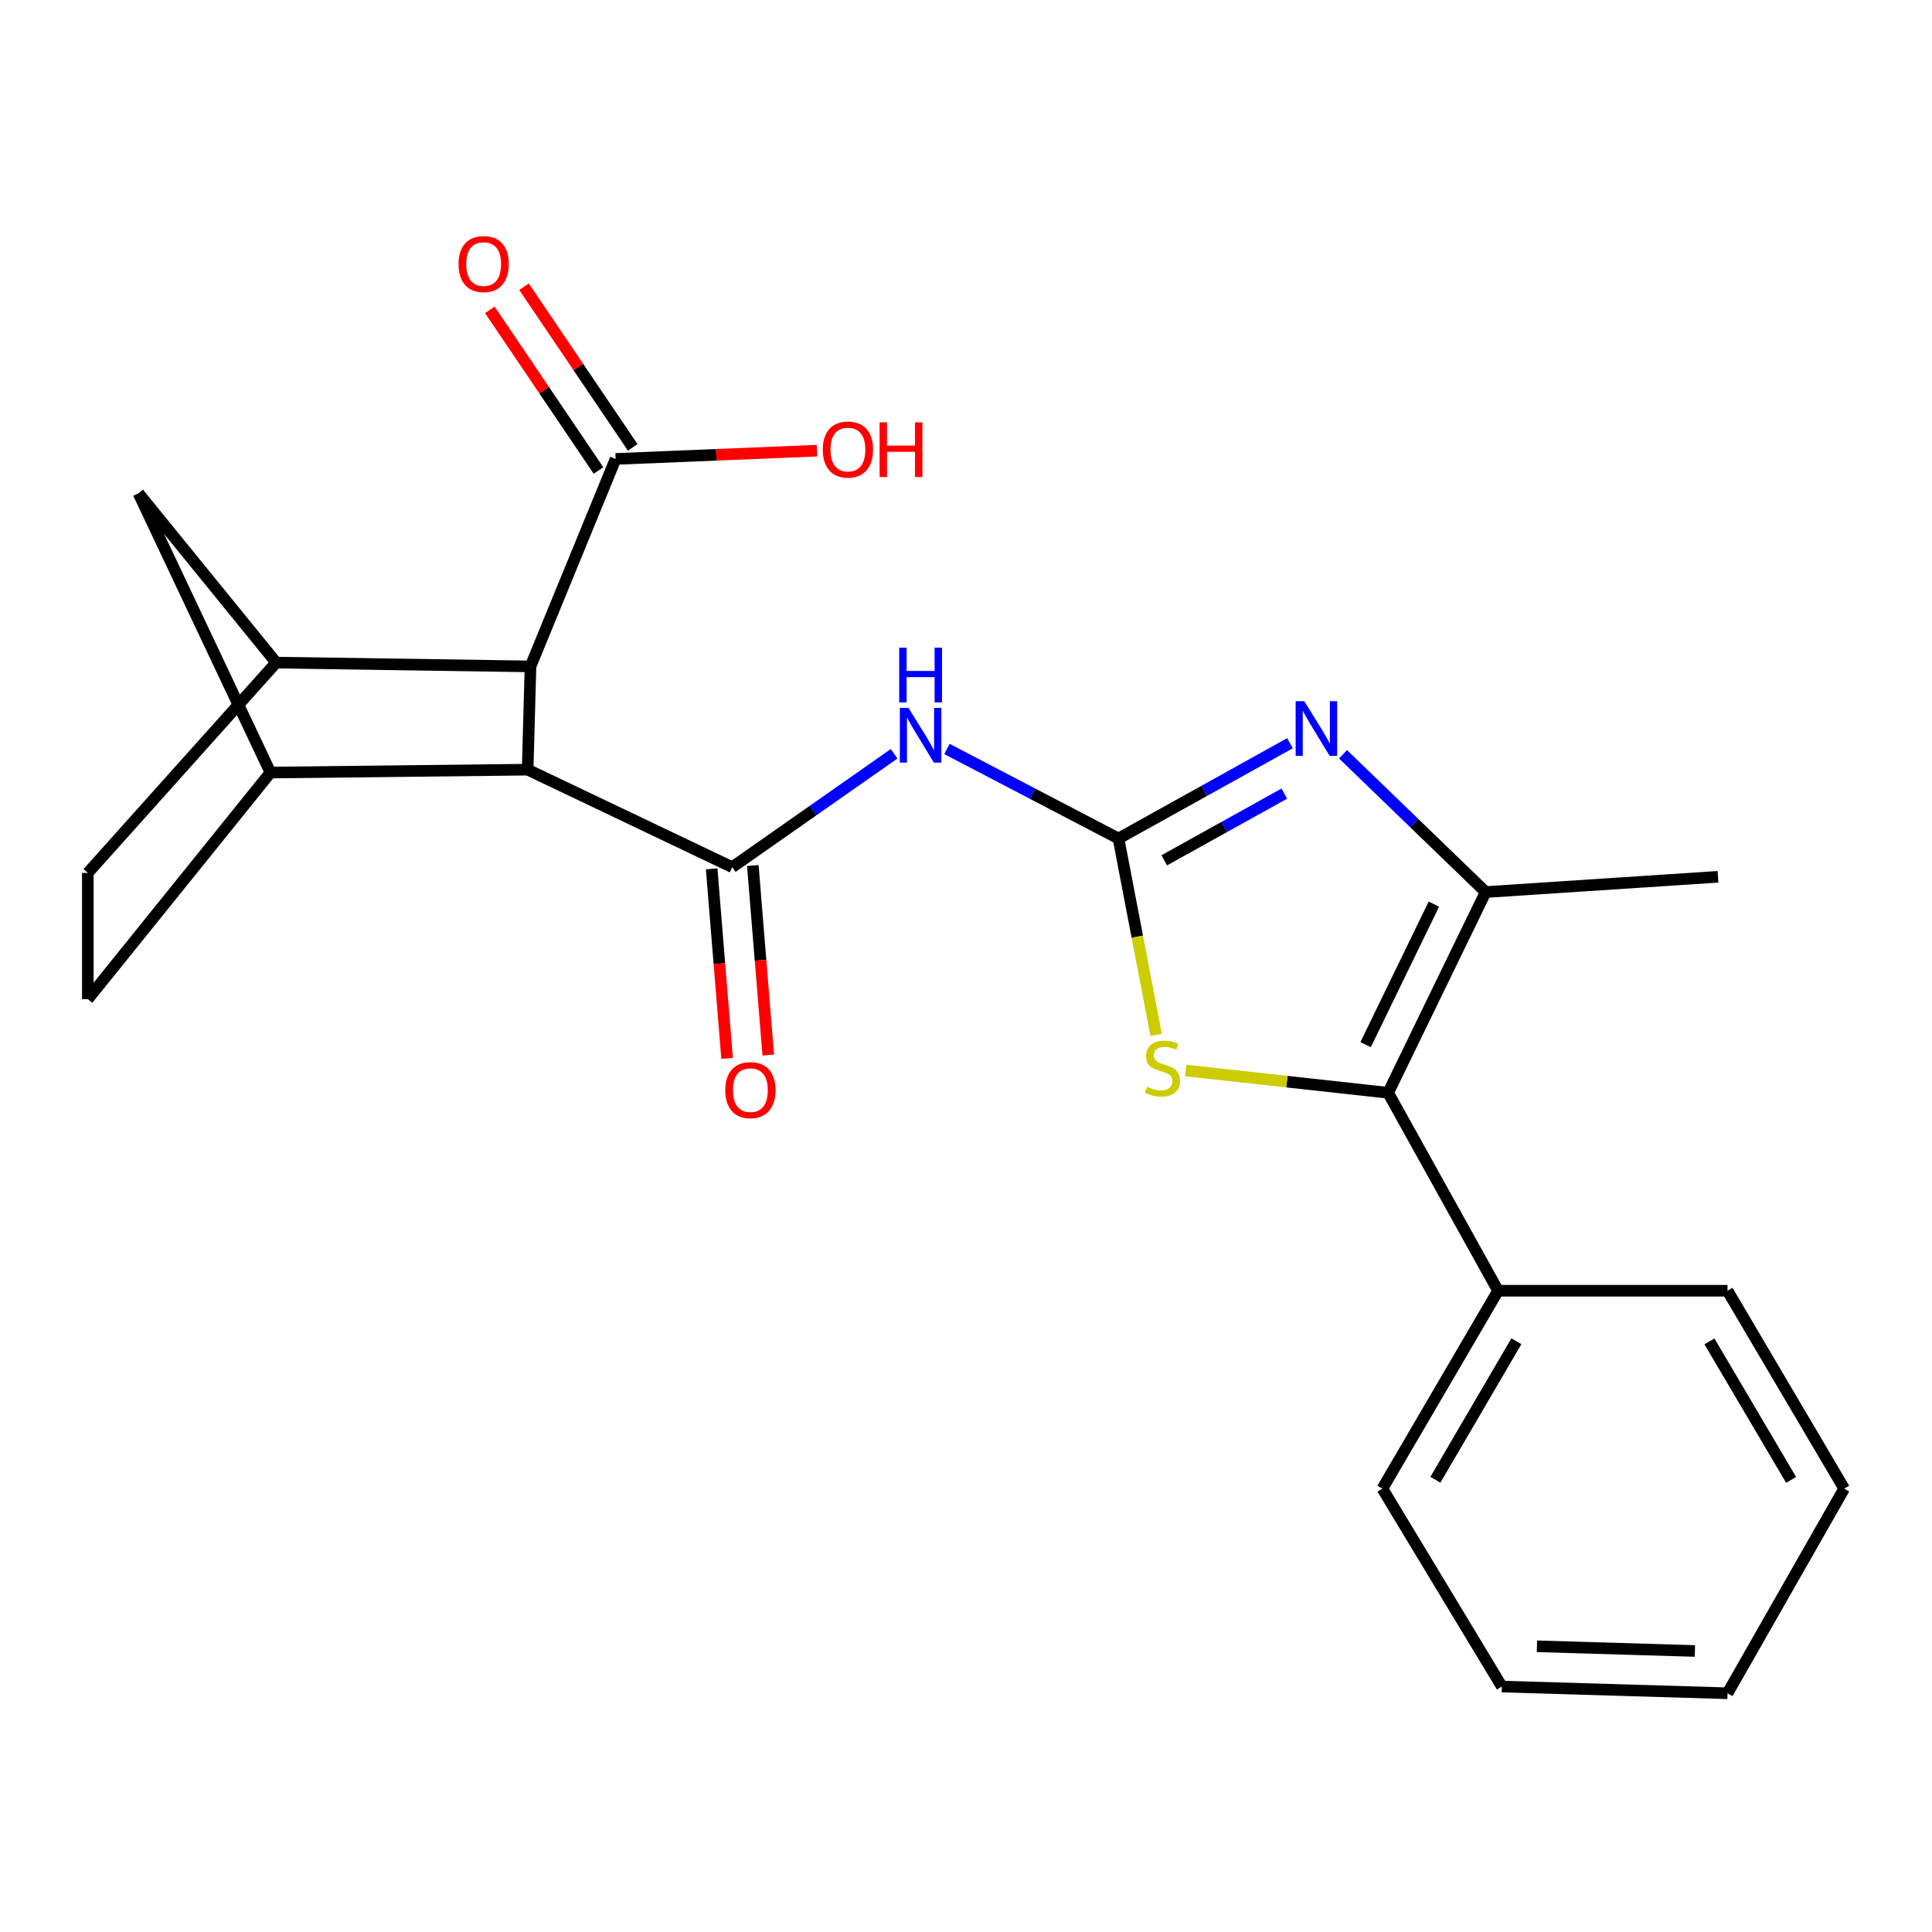 <?xml version='1.0' encoding='iso-8859-1'?>
<svg version='1.1' baseProfile='full'
              xmlns='http://www.w3.org/2000/svg'
                      xmlns:rdkit='http://www.rdkit.org/xml'
                      xmlns:xlink='http://www.w3.org/1999/xlink'
                  xml:space='preserve'
width='1000px' height='1000px' viewBox='0 0 1000 1000'>
<!-- END OF HEADER -->
<rect style='opacity:1.0;fill:#FFFFFF;stroke:none' width='1000' height='1000' x='0' y='0'> </rect>
<path class='bond-0' d='M 578.93,434.015 L 623.313,409.353' style='fill:none;fill-rule:evenodd;stroke:#000000;stroke-width:6px;stroke-linecap:butt;stroke-linejoin:miter;stroke-opacity:1' />
<path class='bond-0' d='M 623.313,409.353 L 667.697,384.692' style='fill:none;fill-rule:evenodd;stroke:#0000FF;stroke-width:6px;stroke-linecap:butt;stroke-linejoin:miter;stroke-opacity:1' />
<path class='bond-0' d='M 602.624,445.297 L 633.693,428.034' style='fill:none;fill-rule:evenodd;stroke:#000000;stroke-width:6px;stroke-linecap:butt;stroke-linejoin:miter;stroke-opacity:1' />
<path class='bond-0' d='M 633.693,428.034 L 664.762,410.771' style='fill:none;fill-rule:evenodd;stroke:#0000FF;stroke-width:6px;stroke-linecap:butt;stroke-linejoin:miter;stroke-opacity:1' />
<path class='bond-2' d='M 578.93,434.015 L 534.531,410.84' style='fill:none;fill-rule:evenodd;stroke:#000000;stroke-width:6px;stroke-linecap:butt;stroke-linejoin:miter;stroke-opacity:1' />
<path class='bond-2' d='M 534.531,410.84 L 490.132,387.665' style='fill:none;fill-rule:evenodd;stroke:#0000FF;stroke-width:6px;stroke-linecap:butt;stroke-linejoin:miter;stroke-opacity:1' />
<path class='bond-4' d='M 578.93,434.015 L 588.667,484.824' style='fill:none;fill-rule:evenodd;stroke:#000000;stroke-width:6px;stroke-linecap:butt;stroke-linejoin:miter;stroke-opacity:1' />
<path class='bond-4' d='M 588.667,484.824 L 598.404,535.634' style='fill:none;fill-rule:evenodd;stroke:#CCCC00;stroke-width:6px;stroke-linecap:butt;stroke-linejoin:miter;stroke-opacity:1' />
<path class='bond-5' d='M 695.152,390.415 L 732.058,426.07' style='fill:none;fill-rule:evenodd;stroke:#0000FF;stroke-width:6px;stroke-linecap:butt;stroke-linejoin:miter;stroke-opacity:1' />
<path class='bond-5' d='M 732.058,426.07 L 768.964,461.725' style='fill:none;fill-rule:evenodd;stroke:#000000;stroke-width:6px;stroke-linecap:butt;stroke-linejoin:miter;stroke-opacity:1' />
<path class='bond-1' d='M 379.006,448.855 L 420.897,419.508' style='fill:none;fill-rule:evenodd;stroke:#000000;stroke-width:6px;stroke-linecap:butt;stroke-linejoin:miter;stroke-opacity:1' />
<path class='bond-1' d='M 420.897,419.508 L 462.788,390.161' style='fill:none;fill-rule:evenodd;stroke:#0000FF;stroke-width:6px;stroke-linecap:butt;stroke-linejoin:miter;stroke-opacity:1' />
<path class='bond-6' d='M 379.006,448.855 L 273.113,398.373' style='fill:none;fill-rule:evenodd;stroke:#000000;stroke-width:6px;stroke-linecap:butt;stroke-linejoin:miter;stroke-opacity:1' />
<path class='bond-12' d='M 368.355,449.723 L 372.35,498.77' style='fill:none;fill-rule:evenodd;stroke:#000000;stroke-width:6px;stroke-linecap:butt;stroke-linejoin:miter;stroke-opacity:1' />
<path class='bond-12' d='M 372.35,498.77 L 376.345,547.818' style='fill:none;fill-rule:evenodd;stroke:#FF0000;stroke-width:6px;stroke-linecap:butt;stroke-linejoin:miter;stroke-opacity:1' />
<path class='bond-12' d='M 389.656,447.988 L 393.65,497.036' style='fill:none;fill-rule:evenodd;stroke:#000000;stroke-width:6px;stroke-linecap:butt;stroke-linejoin:miter;stroke-opacity:1' />
<path class='bond-12' d='M 393.65,497.036 L 397.645,546.083' style='fill:none;fill-rule:evenodd;stroke:#FF0000;stroke-width:6px;stroke-linecap:butt;stroke-linejoin:miter;stroke-opacity:1' />
<path class='bond-3' d='M 718.493,565.623 L 666.1,559.861' style='fill:none;fill-rule:evenodd;stroke:#000000;stroke-width:6px;stroke-linecap:butt;stroke-linejoin:miter;stroke-opacity:1' />
<path class='bond-3' d='M 666.1,559.861 L 613.707,554.099' style='fill:none;fill-rule:evenodd;stroke:#CCCC00;stroke-width:6px;stroke-linecap:butt;stroke-linejoin:miter;stroke-opacity:1' />
<path class='bond-13' d='M 718.493,565.623 L 775.399,668.084' style='fill:none;fill-rule:evenodd;stroke:#000000;stroke-width:6px;stroke-linecap:butt;stroke-linejoin:miter;stroke-opacity:1' />
<path class='bond-24' d='M 718.493,565.623 L 768.964,461.725' style='fill:none;fill-rule:evenodd;stroke:#000000;stroke-width:6px;stroke-linecap:butt;stroke-linejoin:miter;stroke-opacity:1' />
<path class='bond-24' d='M 706.841,540.701 L 742.17,467.972' style='fill:none;fill-rule:evenodd;stroke:#000000;stroke-width:6px;stroke-linecap:butt;stroke-linejoin:miter;stroke-opacity:1' />
<path class='bond-18' d='M 768.964,461.725 L 889.222,453.83' style='fill:none;fill-rule:evenodd;stroke:#000000;stroke-width:6px;stroke-linecap:butt;stroke-linejoin:miter;stroke-opacity:1' />
<path class='bond-7' d='M 273.113,398.373 L 274.585,344.934' style='fill:none;fill-rule:evenodd;stroke:#000000;stroke-width:6px;stroke-linecap:butt;stroke-linejoin:miter;stroke-opacity:1' />
<path class='bond-8' d='M 273.113,398.373 L 139.985,399.881' style='fill:none;fill-rule:evenodd;stroke:#000000;stroke-width:6px;stroke-linecap:butt;stroke-linejoin:miter;stroke-opacity:1' />
<path class='bond-9' d='M 274.585,344.934 L 142.953,342.963' style='fill:none;fill-rule:evenodd;stroke:#000000;stroke-width:6px;stroke-linecap:butt;stroke-linejoin:miter;stroke-opacity:1' />
<path class='bond-10' d='M 274.585,344.934 L 318.633,237.545' style='fill:none;fill-rule:evenodd;stroke:#000000;stroke-width:6px;stroke-linecap:butt;stroke-linejoin:miter;stroke-opacity:1' />
<path class='bond-11' d='M 139.985,399.881 L 71.693,255.354' style='fill:none;fill-rule:evenodd;stroke:#000000;stroke-width:6px;stroke-linecap:butt;stroke-linejoin:miter;stroke-opacity:1' />
<path class='bond-15' d='M 139.985,399.881 L 45.455,517.147' style='fill:none;fill-rule:evenodd;stroke:#000000;stroke-width:6px;stroke-linecap:butt;stroke-linejoin:miter;stroke-opacity:1' />
<path class='bond-25' d='M 142.953,342.963 L 71.693,255.354' style='fill:none;fill-rule:evenodd;stroke:#000000;stroke-width:6px;stroke-linecap:butt;stroke-linejoin:miter;stroke-opacity:1' />
<path class='bond-27' d='M 142.953,342.963 L 45.455,451.824' style='fill:none;fill-rule:evenodd;stroke:#000000;stroke-width:6px;stroke-linecap:butt;stroke-linejoin:miter;stroke-opacity:1' />
<path class='bond-16' d='M 327.484,231.558 L 299.361,189.985' style='fill:none;fill-rule:evenodd;stroke:#000000;stroke-width:6px;stroke-linecap:butt;stroke-linejoin:miter;stroke-opacity:1' />
<path class='bond-16' d='M 299.361,189.985 L 271.238,148.412' style='fill:none;fill-rule:evenodd;stroke:#FF0000;stroke-width:6px;stroke-linecap:butt;stroke-linejoin:miter;stroke-opacity:1' />
<path class='bond-16' d='M 309.782,243.533 L 281.66,201.959' style='fill:none;fill-rule:evenodd;stroke:#000000;stroke-width:6px;stroke-linecap:butt;stroke-linejoin:miter;stroke-opacity:1' />
<path class='bond-16' d='M 281.66,201.959 L 253.537,160.386' style='fill:none;fill-rule:evenodd;stroke:#FF0000;stroke-width:6px;stroke-linecap:butt;stroke-linejoin:miter;stroke-opacity:1' />
<path class='bond-17' d='M 318.633,237.545 L 370.752,235.405' style='fill:none;fill-rule:evenodd;stroke:#000000;stroke-width:6px;stroke-linecap:butt;stroke-linejoin:miter;stroke-opacity:1' />
<path class='bond-17' d='M 370.752,235.405 L 422.871,233.264' style='fill:none;fill-rule:evenodd;stroke:#FF0000;stroke-width:6px;stroke-linecap:butt;stroke-linejoin:miter;stroke-opacity:1' />
<path class='bond-19' d='M 775.399,668.084 L 715.525,770.51' style='fill:none;fill-rule:evenodd;stroke:#000000;stroke-width:6px;stroke-linecap:butt;stroke-linejoin:miter;stroke-opacity:1' />
<path class='bond-19' d='M 784.867,694.233 L 742.956,765.931' style='fill:none;fill-rule:evenodd;stroke:#000000;stroke-width:6px;stroke-linecap:butt;stroke-linejoin:miter;stroke-opacity:1' />
<path class='bond-20' d='M 775.399,668.084 L 894.161,668.084' style='fill:none;fill-rule:evenodd;stroke:#000000;stroke-width:6px;stroke-linecap:butt;stroke-linejoin:miter;stroke-opacity:1' />
<path class='bond-14' d='M 45.455,451.824 L 45.455,517.147' style='fill:none;fill-rule:evenodd;stroke:#000000;stroke-width:6px;stroke-linecap:butt;stroke-linejoin:miter;stroke-opacity:1' />
<path class='bond-22' d='M 715.525,770.51 L 777.369,872.959' style='fill:none;fill-rule:evenodd;stroke:#000000;stroke-width:6px;stroke-linecap:butt;stroke-linejoin:miter;stroke-opacity:1' />
<path class='bond-21' d='M 894.161,668.084 L 954.545,770.51' style='fill:none;fill-rule:evenodd;stroke:#000000;stroke-width:6px;stroke-linecap:butt;stroke-linejoin:miter;stroke-opacity:1' />
<path class='bond-21' d='M 884.809,694.302 L 927.078,765.999' style='fill:none;fill-rule:evenodd;stroke:#000000;stroke-width:6px;stroke-linecap:butt;stroke-linejoin:miter;stroke-opacity:1' />
<path class='bond-23' d='M 954.545,770.51 L 894.161,876.426' style='fill:none;fill-rule:evenodd;stroke:#000000;stroke-width:6px;stroke-linecap:butt;stroke-linejoin:miter;stroke-opacity:1' />
<path class='bond-26' d='M 777.369,872.959 L 894.161,876.426' style='fill:none;fill-rule:evenodd;stroke:#000000;stroke-width:6px;stroke-linecap:butt;stroke-linejoin:miter;stroke-opacity:1' />
<path class='bond-26' d='M 795.522,852.118 L 877.276,854.545' style='fill:none;fill-rule:evenodd;stroke:#000000;stroke-width:6px;stroke-linecap:butt;stroke-linejoin:miter;stroke-opacity:1' />
<path  class='atom-1' d='M 675.107 362.937
L 684.387 377.937
Q 685.307 379.417, 686.787 382.097
Q 688.267 384.777, 688.347 384.937
L 688.347 362.937
L 692.107 362.937
L 692.107 391.257
L 688.227 391.257
L 678.267 374.857
Q 677.107 372.937, 675.867 370.737
Q 674.667 368.537, 674.307 367.857
L 674.307 391.257
L 670.627 391.257
L 670.627 362.937
L 675.107 362.937
' fill='#0000FF'/>
<path  class='atom-3' d='M 470.244 366.392
L 479.524 381.392
Q 480.444 382.872, 481.924 385.552
Q 483.404 388.232, 483.484 388.392
L 483.484 366.392
L 487.244 366.392
L 487.244 394.712
L 483.364 394.712
L 473.404 378.312
Q 472.244 376.392, 471.004 374.192
Q 469.804 371.992, 469.444 371.312
L 469.444 394.712
L 465.764 394.712
L 465.764 366.392
L 470.244 366.392
' fill='#0000FF'/>
<path  class='atom-3' d='M 465.424 335.24
L 469.264 335.24
L 469.264 347.28
L 483.744 347.28
L 483.744 335.24
L 487.584 335.24
L 487.584 363.56
L 483.744 363.56
L 483.744 350.48
L 469.264 350.48
L 469.264 363.56
L 465.424 363.56
L 465.424 335.24
' fill='#0000FF'/>
<path  class='atom-5' d='M 593.689 562.497
Q 594.009 562.617, 595.329 563.177
Q 596.649 563.737, 598.089 564.097
Q 599.569 564.417, 601.009 564.417
Q 603.689 564.417, 605.249 563.137
Q 606.809 561.817, 606.809 559.537
Q 606.809 557.977, 606.009 557.017
Q 605.249 556.057, 604.049 555.537
Q 602.849 555.017, 600.849 554.417
Q 598.329 553.657, 596.809 552.937
Q 595.329 552.217, 594.249 550.697
Q 593.209 549.177, 593.209 546.617
Q 593.209 543.057, 595.609 540.857
Q 598.049 538.657, 602.849 538.657
Q 606.129 538.657, 609.849 540.217
L 608.929 543.297
Q 605.529 541.897, 602.969 541.897
Q 600.209 541.897, 598.689 543.057
Q 597.169 544.177, 597.209 546.137
Q 597.209 547.657, 597.969 548.577
Q 598.769 549.497, 599.889 550.017
Q 601.049 550.537, 602.969 551.137
Q 605.529 551.937, 607.049 552.737
Q 608.569 553.537, 609.649 555.177
Q 610.769 556.777, 610.769 559.537
Q 610.769 563.457, 608.129 565.577
Q 605.529 567.657, 601.169 567.657
Q 598.649 567.657, 596.729 567.097
Q 594.849 566.577, 592.609 565.657
L 593.689 562.497
' fill='#CCCC00'/>
<path  class='atom-13' d='M 375.397 564.243
Q 375.397 557.443, 378.757 553.643
Q 382.117 549.843, 388.397 549.843
Q 394.677 549.843, 398.037 553.643
Q 401.397 557.443, 401.397 564.243
Q 401.397 571.123, 397.997 575.043
Q 394.597 578.923, 388.397 578.923
Q 382.157 578.923, 378.757 575.043
Q 375.397 571.163, 375.397 564.243
M 388.397 575.723
Q 392.717 575.723, 395.037 572.843
Q 397.397 569.923, 397.397 564.243
Q 397.397 558.683, 395.037 555.883
Q 392.717 553.043, 388.397 553.043
Q 384.077 553.043, 381.717 555.843
Q 379.397 558.643, 379.397 564.243
Q 379.397 569.963, 381.717 572.843
Q 384.077 575.723, 388.397 575.723
' fill='#FF0000'/>
<path  class='atom-17' d='M 237.341 136.672
Q 237.341 129.872, 240.701 126.072
Q 244.061 122.272, 250.341 122.272
Q 256.621 122.272, 259.981 126.072
Q 263.341 129.872, 263.341 136.672
Q 263.341 143.552, 259.941 147.472
Q 256.541 151.352, 250.341 151.352
Q 244.101 151.352, 240.701 147.472
Q 237.341 143.592, 237.341 136.672
M 250.341 148.152
Q 254.661 148.152, 256.981 145.272
Q 259.341 142.352, 259.341 136.672
Q 259.341 131.112, 256.981 128.312
Q 254.661 125.472, 250.341 125.472
Q 246.021 125.472, 243.661 128.272
Q 241.341 131.072, 241.341 136.672
Q 241.341 142.392, 243.661 145.272
Q 246.021 148.152, 250.341 148.152
' fill='#FF0000'/>
<path  class='atom-18' d='M 425.879 232.686
Q 425.879 225.886, 429.239 222.086
Q 432.599 218.286, 438.879 218.286
Q 445.159 218.286, 448.519 222.086
Q 451.879 225.886, 451.879 232.686
Q 451.879 239.566, 448.479 243.486
Q 445.079 247.366, 438.879 247.366
Q 432.639 247.366, 429.239 243.486
Q 425.879 239.606, 425.879 232.686
M 438.879 244.166
Q 443.199 244.166, 445.519 241.286
Q 447.879 238.366, 447.879 232.686
Q 447.879 227.126, 445.519 224.326
Q 443.199 221.486, 438.879 221.486
Q 434.559 221.486, 432.199 224.286
Q 429.879 227.086, 429.879 232.686
Q 429.879 238.406, 432.199 241.286
Q 434.559 244.166, 438.879 244.166
' fill='#FF0000'/>
<path  class='atom-18' d='M 455.279 218.606
L 459.119 218.606
L 459.119 230.646
L 473.599 230.646
L 473.599 218.606
L 477.439 218.606
L 477.439 246.926
L 473.599 246.926
L 473.599 233.846
L 459.119 233.846
L 459.119 246.926
L 455.279 246.926
L 455.279 218.606
' fill='#FF0000'/>
</svg>
